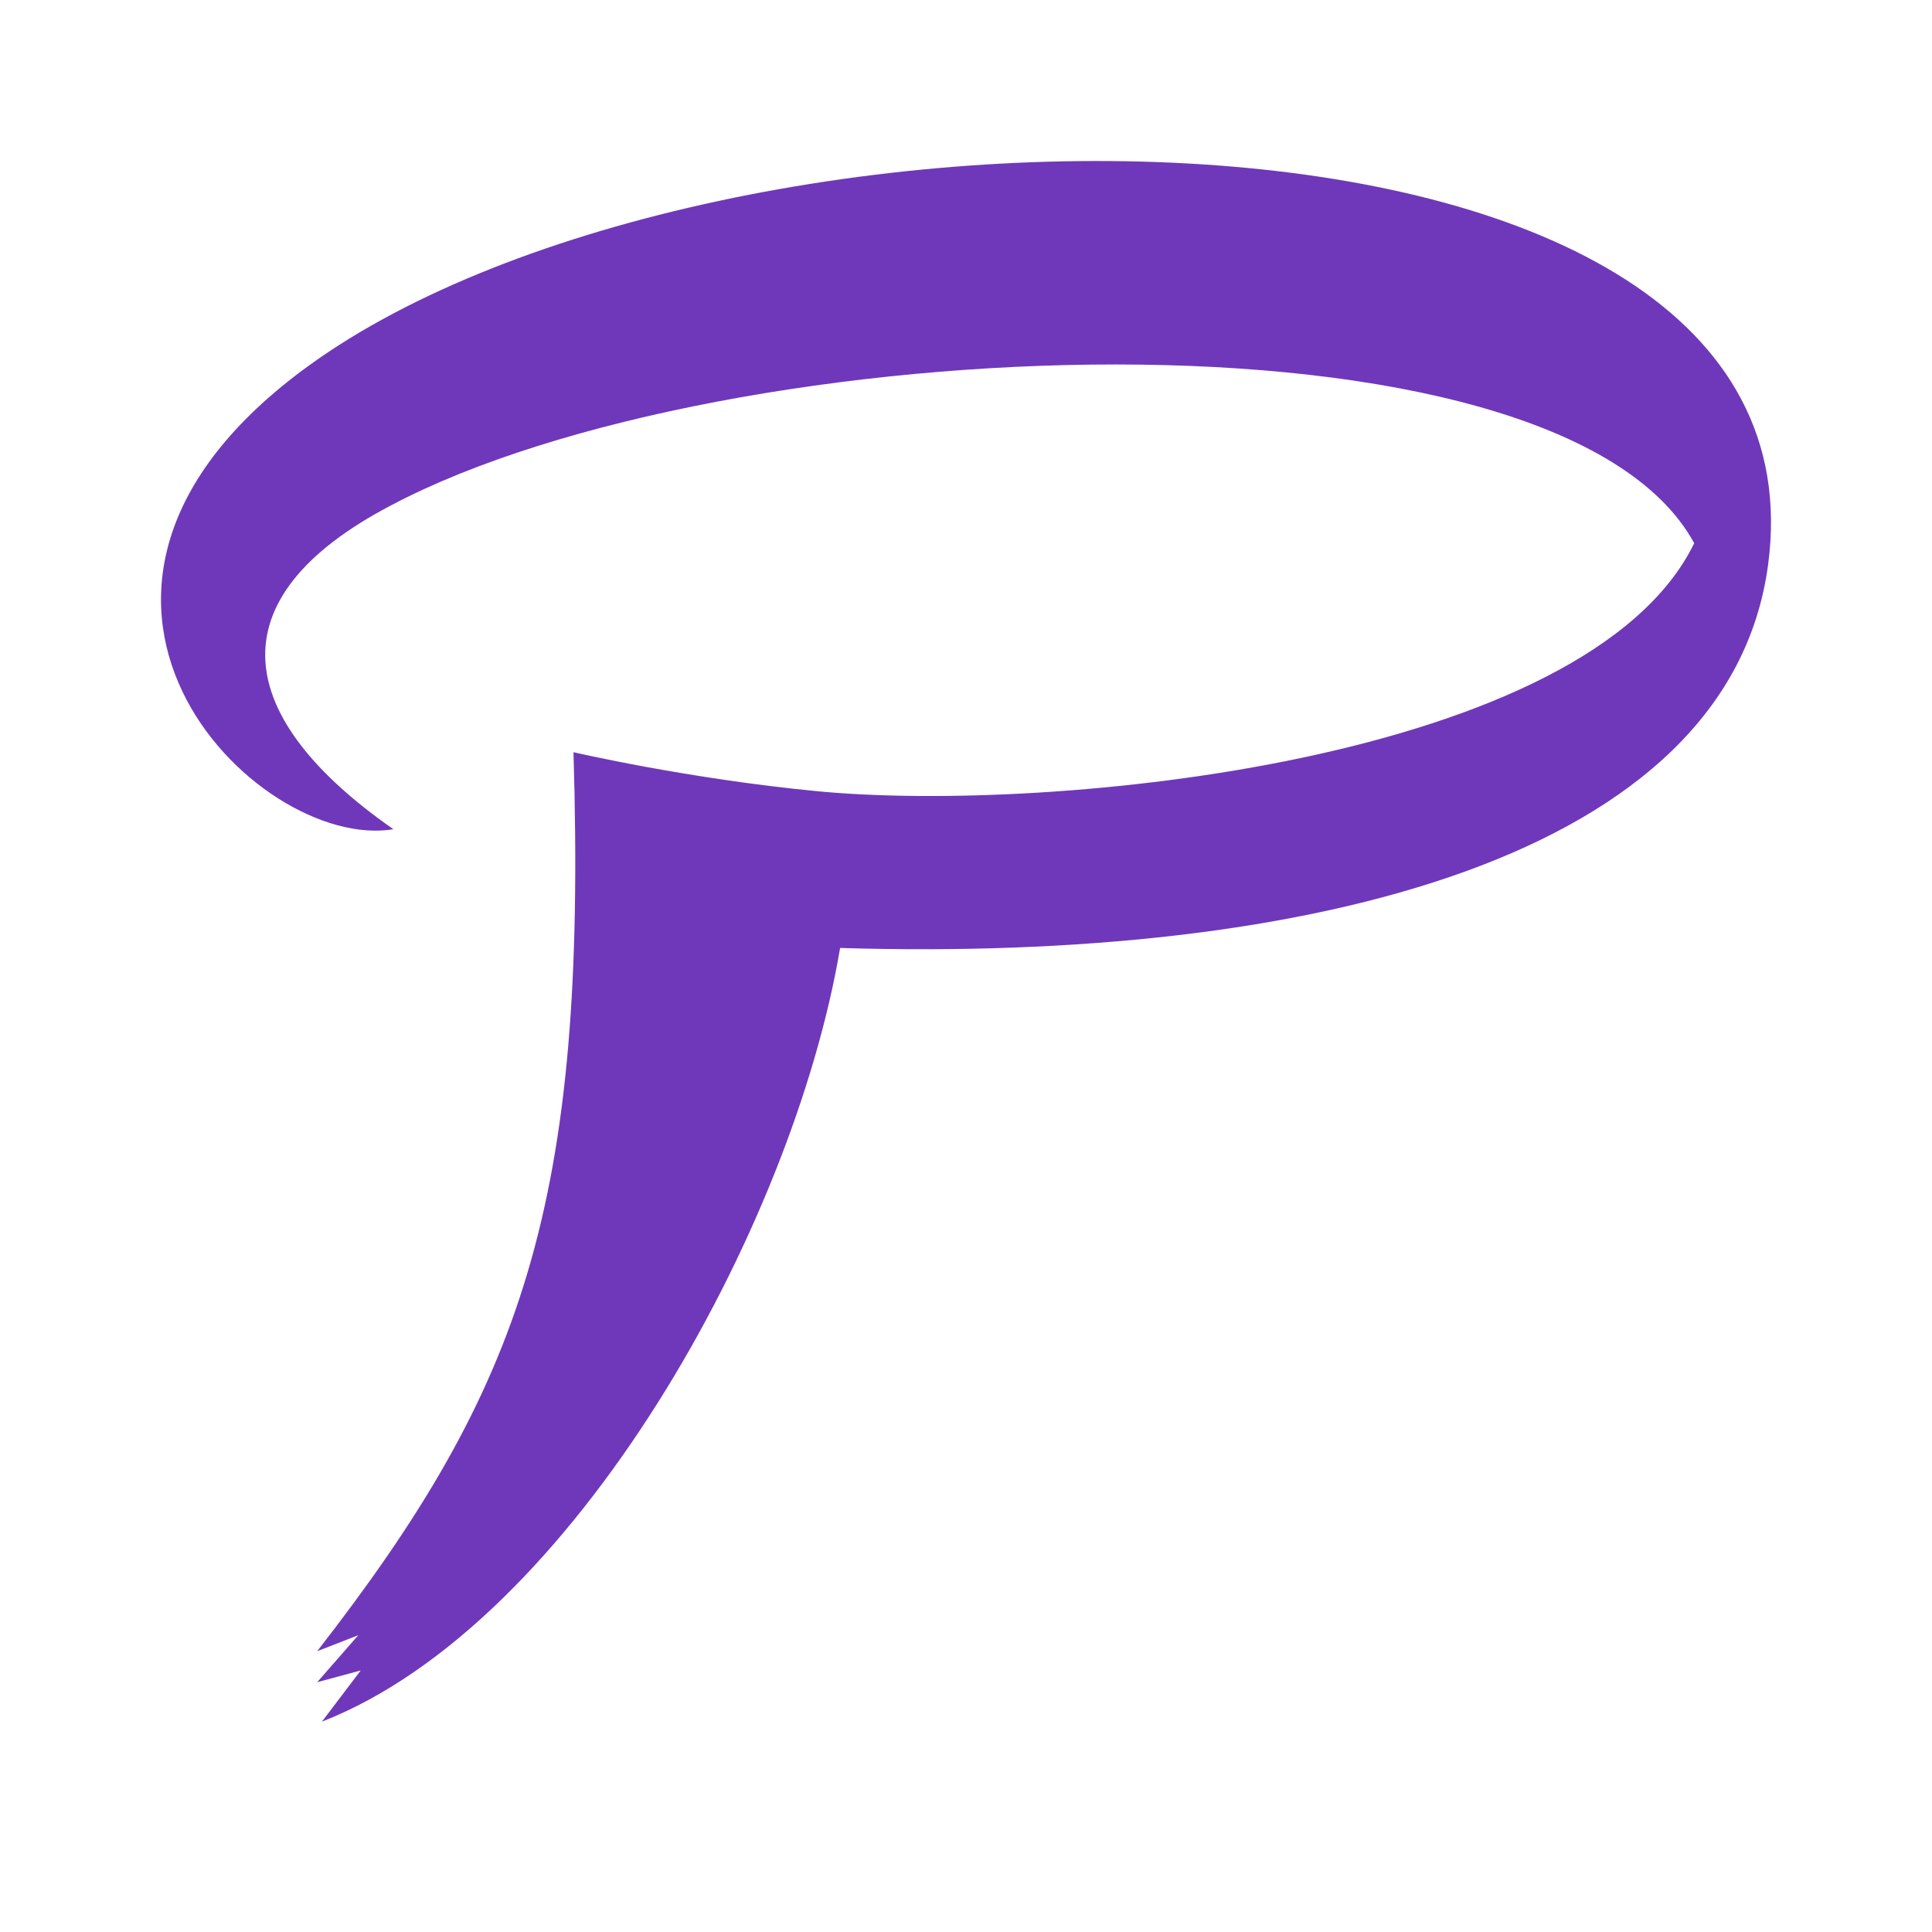 <svg width="24" height="24" viewBox="0 0 24 24" fill="none" xmlns="http://www.w3.org/2000/svg">
<path d="M10.155 9.829C13.063 10.108 19.727 9.456 21.046 6.748C19.35 3.639 8.997 4.094 4.865 6.274C2.615 7.448 2.926 8.935 4.887 10.301C3.176 10.588 -0.048 7.357 3.836 4.542C8.919 0.858 22.798 0.768 21.964 7.015C21.479 10.651 16.263 11.953 10.436 11.776C9.85 15.258 7.121 20.167 3.999 21.387L4.481 20.751L3.94 20.897L4.451 20.313L3.94 20.512C6.494 17.228 7.296 14.966 7.124 9.344C7.124 9.344 8.541 9.674 10.155 9.829Z" fill="#6F38BA"/>
</svg>
